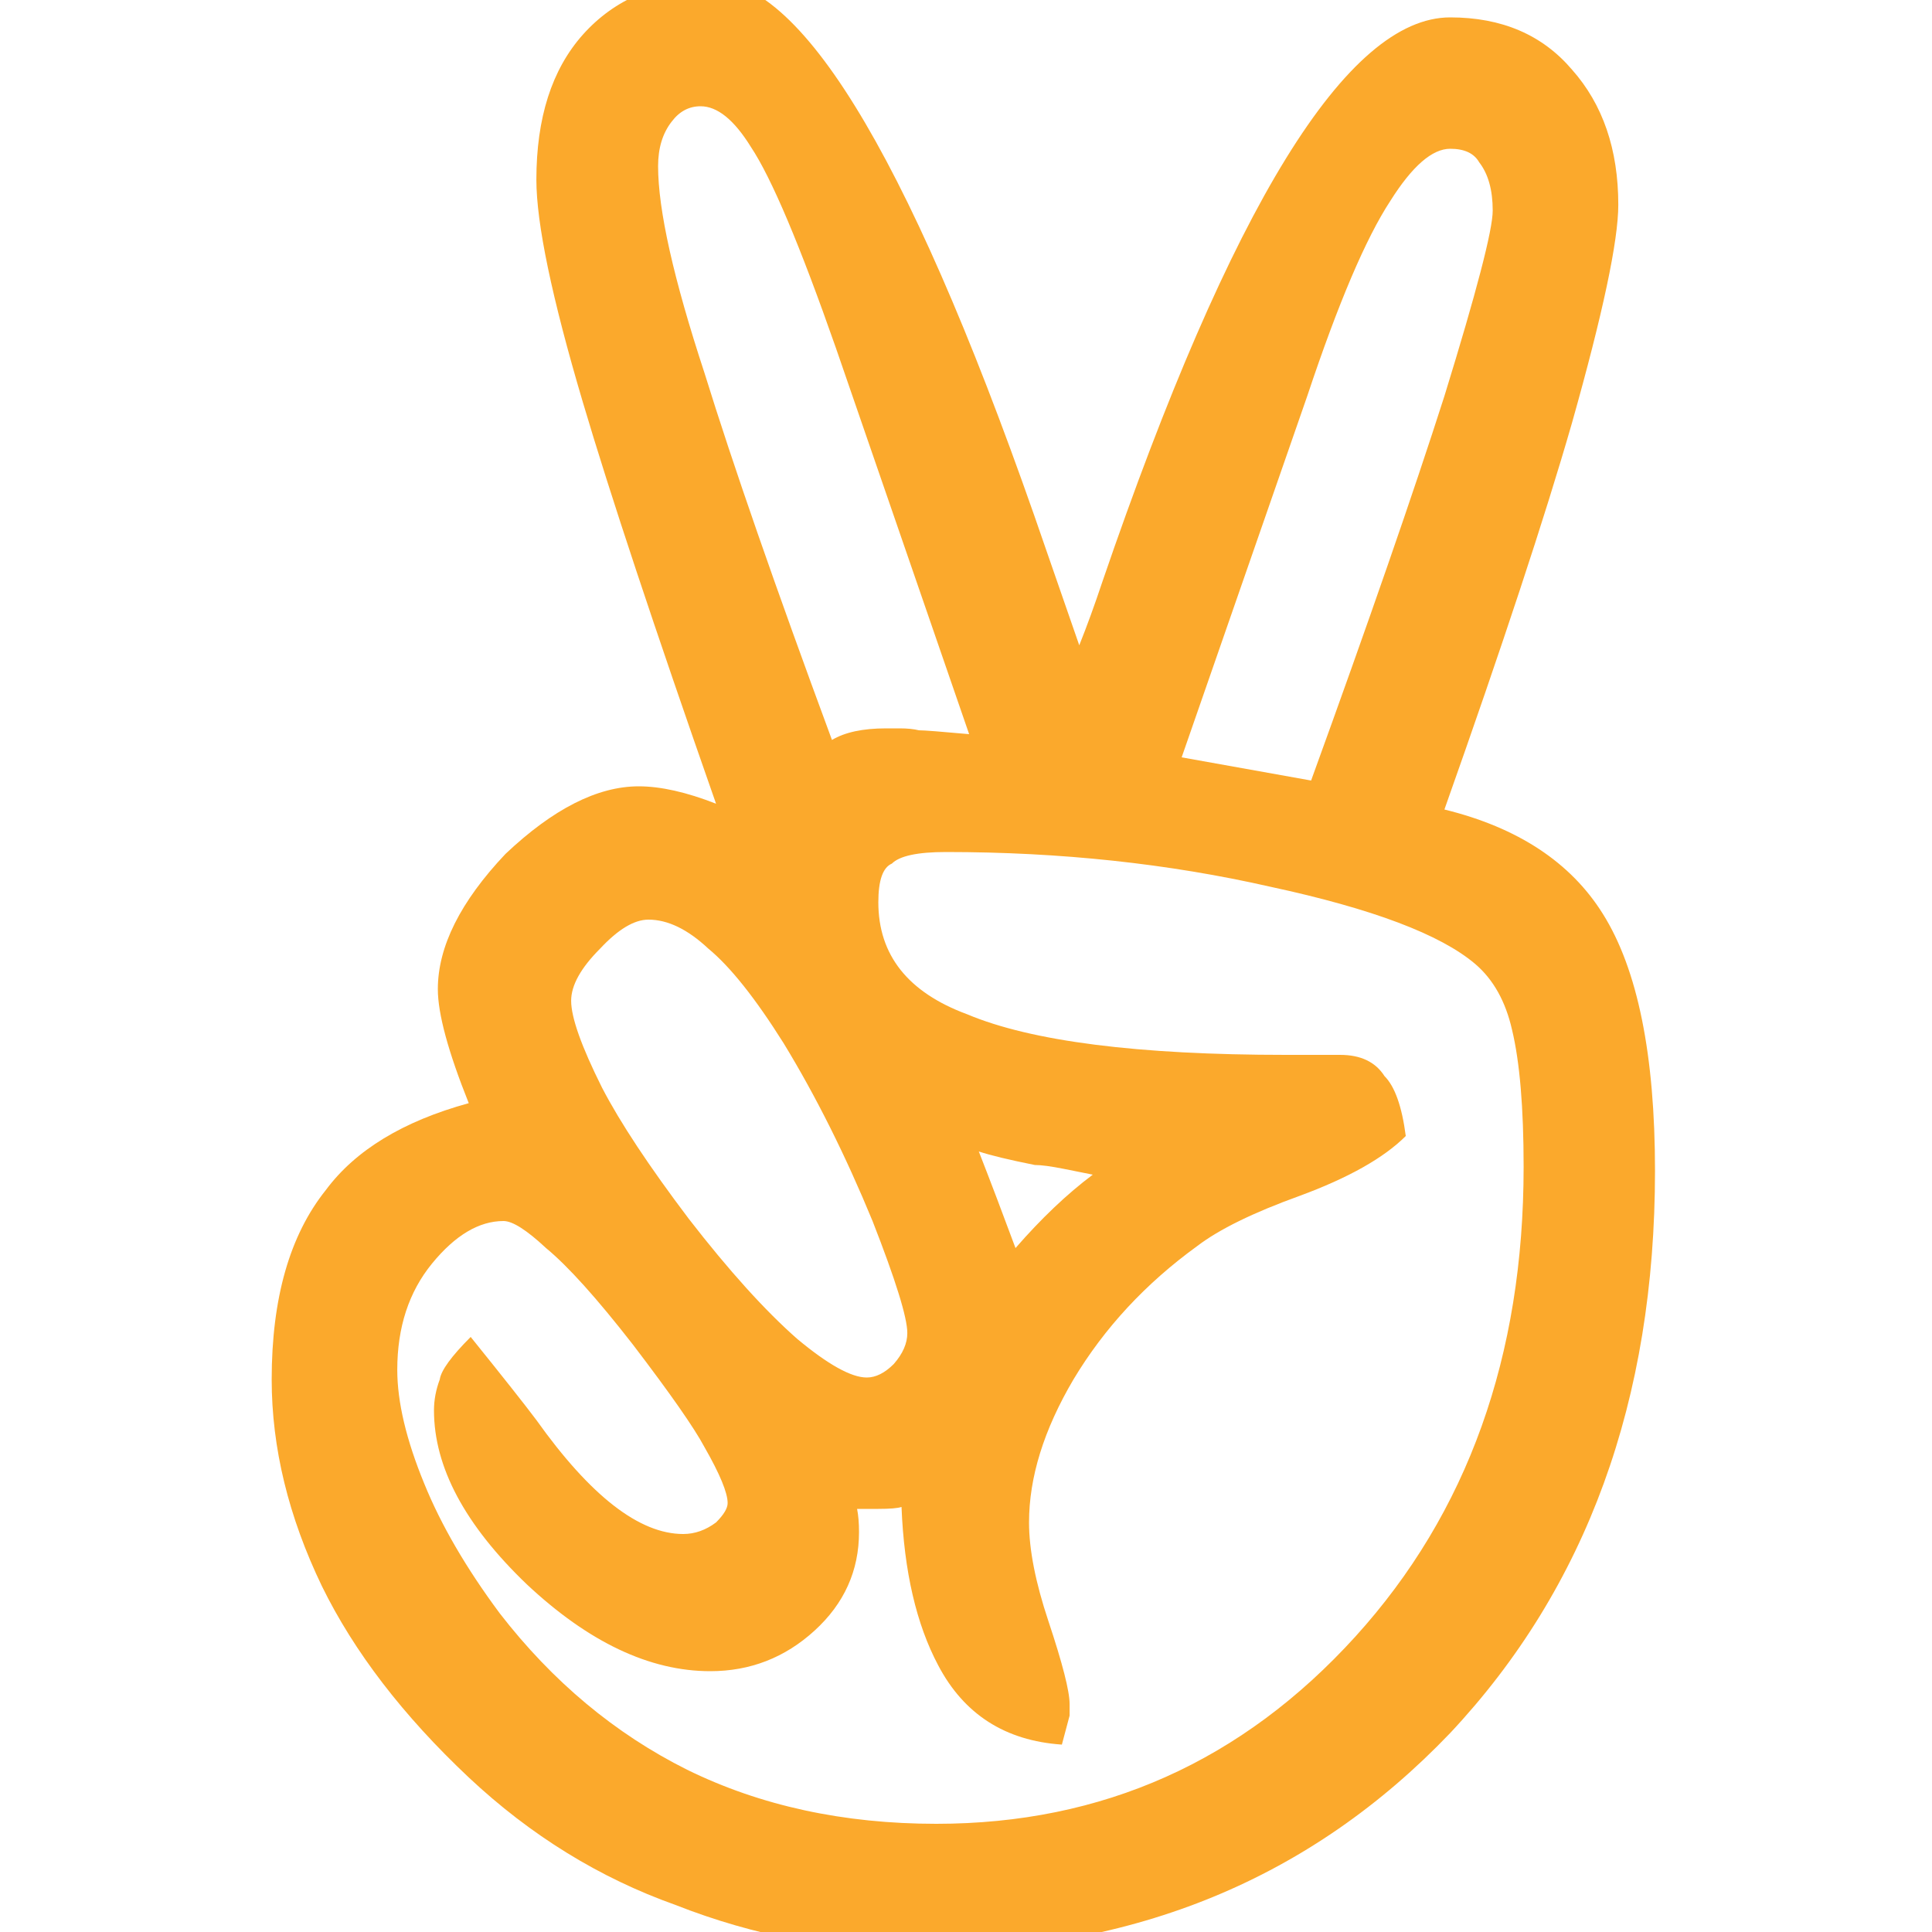 <?xml version="1.0" ?><svg version="1.1" xmlns="http://www.w3.org/2000/svg" width="250" height="250" viewBox="0 0 23 32">
<path style="fill:#fba92c" d="M0 22.848q0-2.016 0.896-3.136 0.736-0.992 2.368-1.44-0.512-1.28-0.512-1.888 0-1.056 1.12-2.24 1.184-1.12 2.208-1.12 0.544 0 1.28 0.288-1.536-4.384-2.208-6.656-0.768-2.592-0.768-3.68 0-1.536 0.768-2.4 0.8-0.896 2.144-0.896 2.304 0 5.536 9.44l0.544 1.568q0.192-0.48 0.384-1.056 3.2-9.344 5.76-9.344 1.28 0 2.016 0.864 0.768 0.864 0.768 2.24 0 0.896-0.768 3.616-0.672 2.336-2.112 6.4 1.824 0.448 2.624 1.728 0.864 1.376 0.864 4.256 0 5.696-3.392 9.312-3.456 3.616-8.768 3.616-2.112 0-4.064-0.768-1.888-0.672-3.424-2.112-1.632-1.536-2.432-3.168-0.832-1.728-0.832-3.424zM2.080 22.688q0 0.8 0.448 1.888 0.416 1.024 1.248 2.144 1.312 1.696 3.104 2.592 1.824 0.896 4.128 0.896 4.128 0 6.944-3.104 2.784-3.072 2.784-7.776 0-1.472-0.192-2.272-0.16-0.704-0.608-1.088-0.864-0.736-3.392-1.28-2.528-0.576-5.376-0.576-0.704 0-0.896 0.192-0.224 0.096-0.224 0.64 0 1.312 1.472 1.856 1.6 0.672 5.28 0.672h0.896q0.512 0 0.736 0.352 0.256 0.256 0.352 0.992-0.544 0.544-1.76 0.992-1.152 0.416-1.696 0.832-1.28 0.928-2.048 2.208-0.736 1.248-0.736 2.368 0 0.672 0.32 1.632 0.352 1.056 0.352 1.376v0.192l-0.128 0.48q-1.408-0.096-2.048-1.312-0.544-1.024-0.608-2.624-0.096 0.032-0.384 0.032h-0.352q0.032 0.16 0.032 0.384 0 0.96-0.736 1.632t-1.728 0.672q-1.504 0-3.040-1.44-1.536-1.472-1.536-2.88 0-0.256 0.096-0.512 0.032-0.224 0.512-0.704 0.8 0.992 1.088 1.376 1.344 1.888 2.432 1.888 0.288 0 0.544-0.192 0.192-0.192 0.192-0.32 0-0.256-0.384-0.928-0.256-0.48-1.184-1.696-0.896-1.152-1.44-1.6-0.48-0.448-0.704-0.448-0.608 0-1.184 0.704t-0.576 1.76zM4.96 16.576q0 0.416 0.512 1.44 0.448 0.864 1.44 2.176 0.992 1.28 1.792 1.984 0.768 0.64 1.152 0.64 0.224 0 0.448-0.224 0.224-0.256 0.224-0.512 0-0.384-0.576-1.856-0.672-1.632-1.472-2.944-0.704-1.12-1.248-1.568-0.512-0.48-0.992-0.48-0.352 0-0.8 0.48-0.48 0.48-0.48 0.864zM6.4 2.752q0 1.088 0.768 3.424 0.704 2.272 2.112 6.080 0.32-0.192 0.896-0.192 0.032 0 0.224 0t0.32 0.032q0.128 0 0.832 0.064l-2.208-6.4q-0.896-2.56-1.408-3.328-0.416-0.672-0.832-0.672-0.288 0-0.48 0.256-0.224 0.288-0.224 0.736zM11.712 19.072q0.288 0.736 0.608 1.6 0.64-0.736 1.28-1.216-0.16-0.032-0.48-0.096t-0.48-0.064q-0.64-0.128-0.928-0.224zM15.072 12.544l2.144 0.384q1.44-3.968 2.208-6.368 0.8-2.592 0.8-3.072 0-0.512-0.224-0.8-0.128-0.224-0.48-0.224-0.448 0-0.992 0.864-0.608 0.928-1.376 3.232z"></path>
</svg>